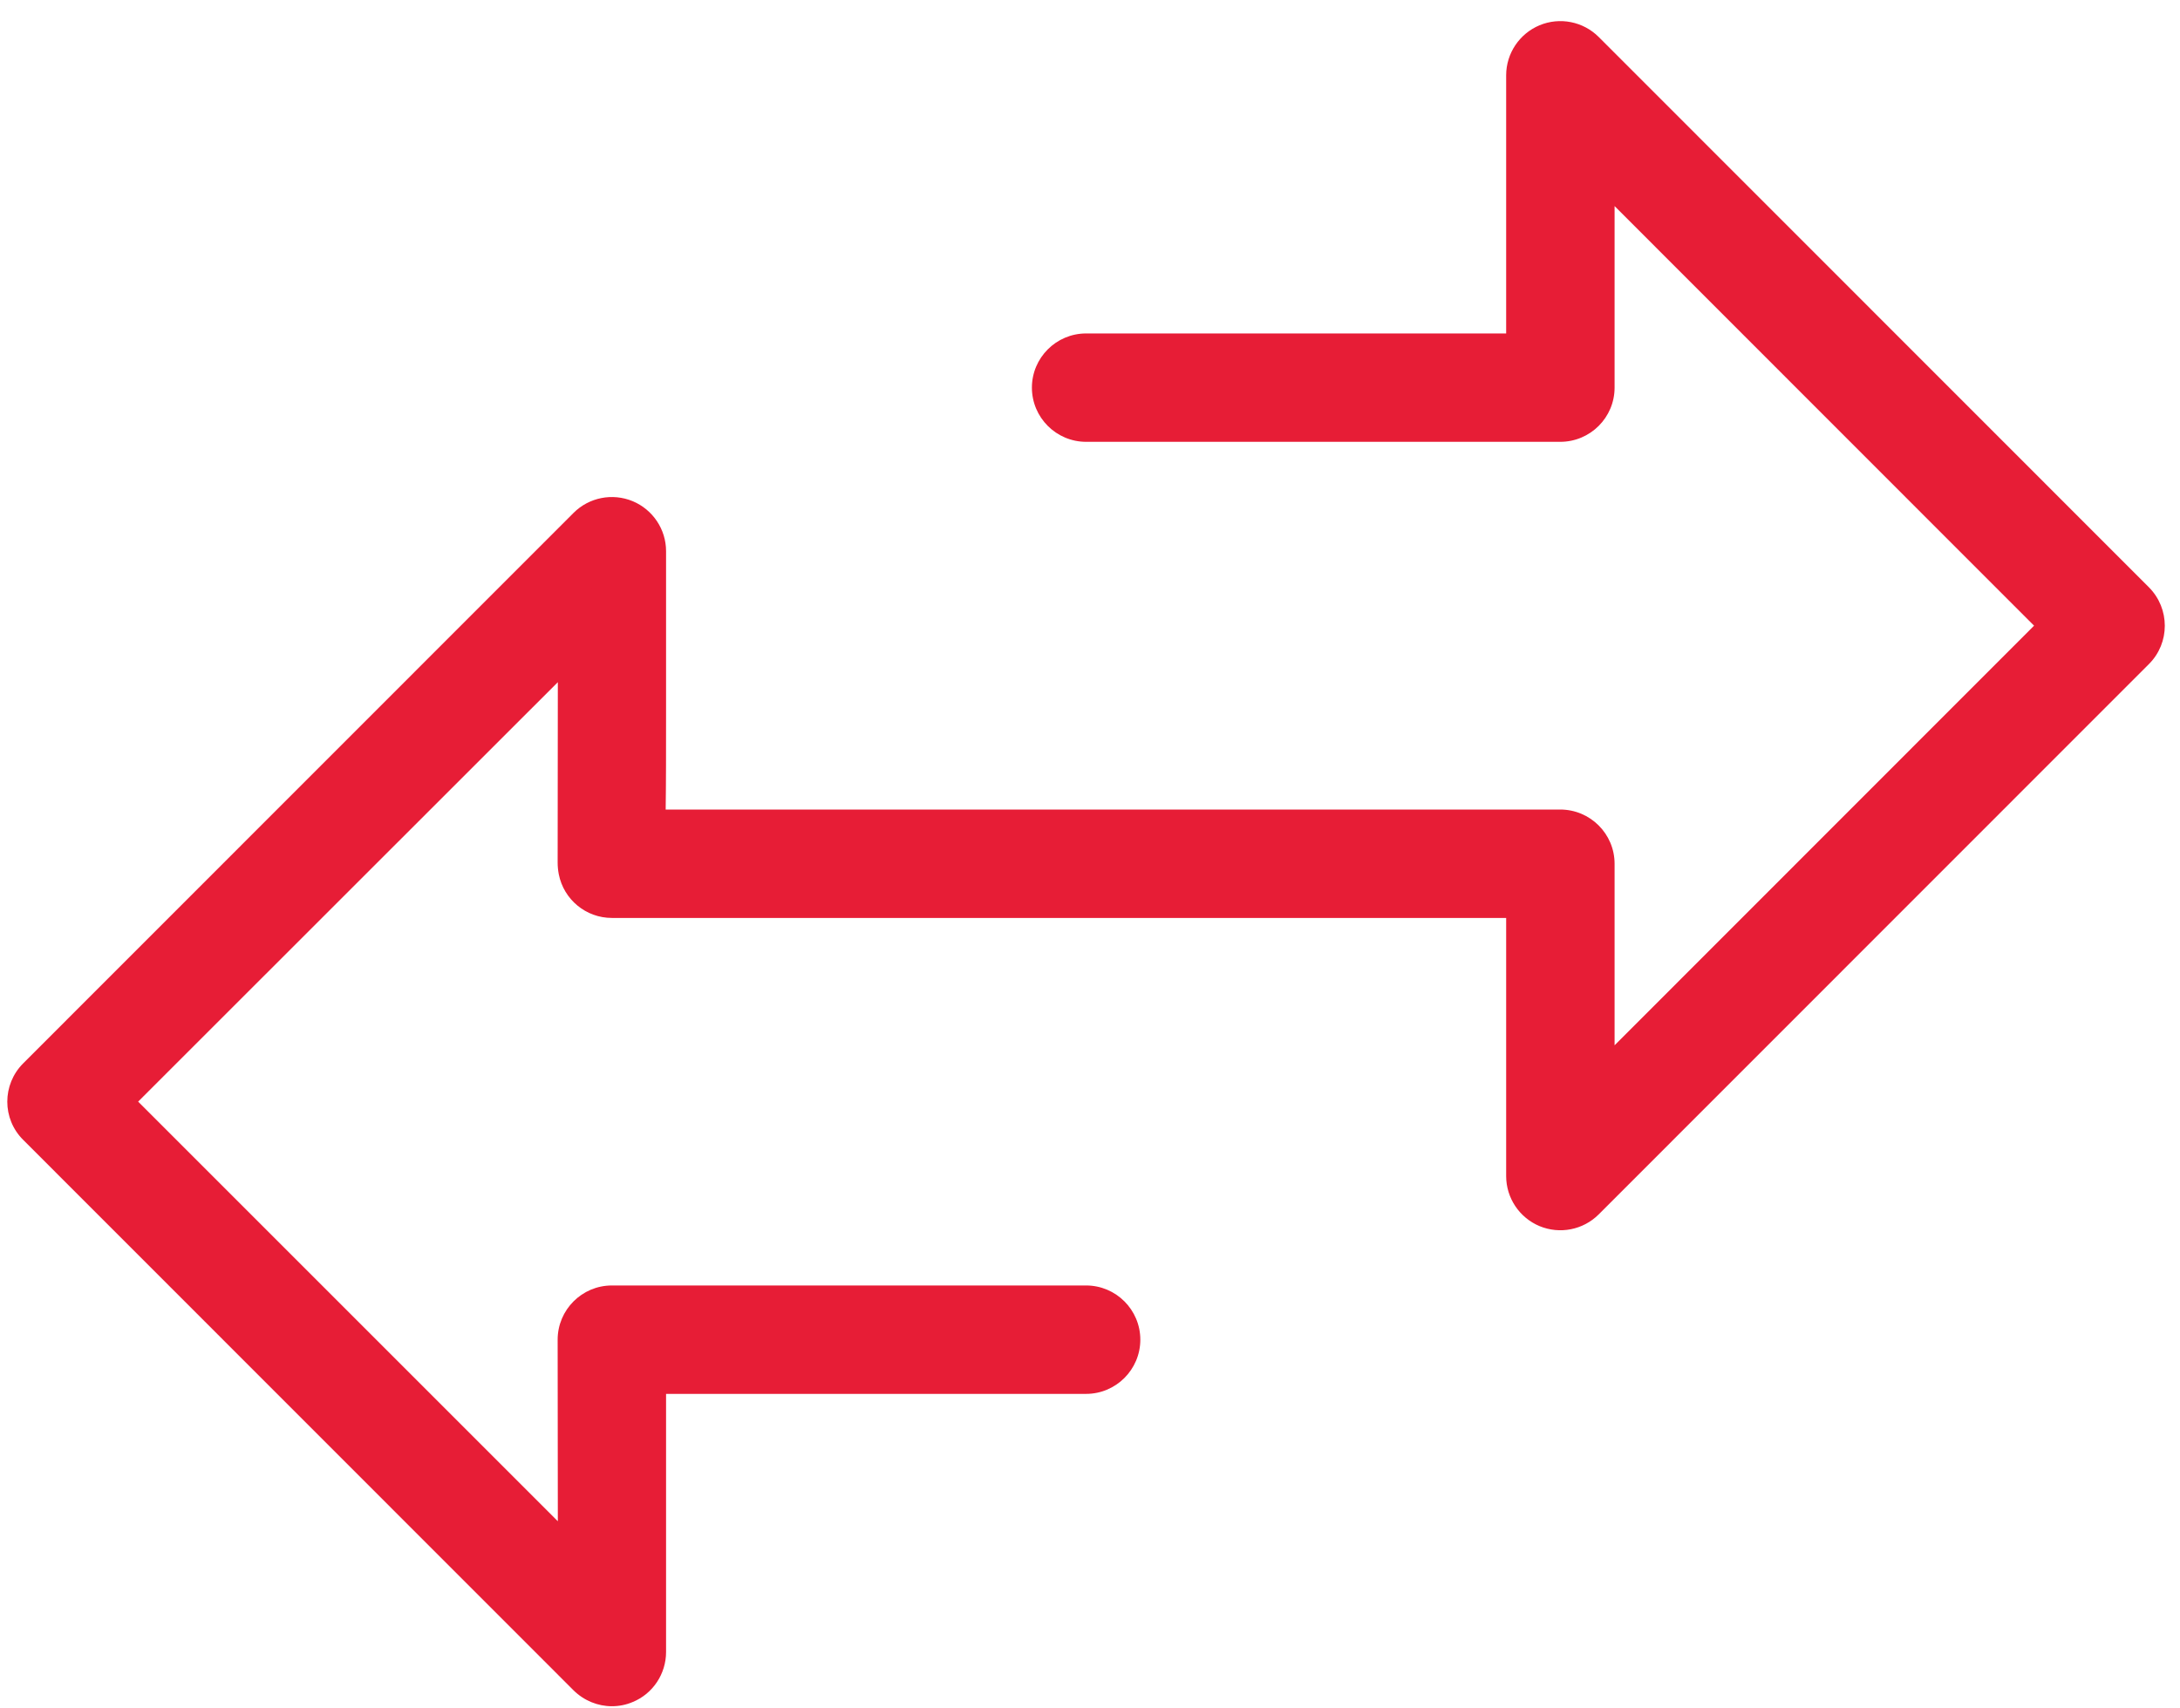 <svg version="1.0" preserveAspectRatio="xMidYMid meet" height="337" viewBox="0 0 322.5 252.75" zoomAndPan="magnify" width="430" xmlns:xlink="http://www.w3.org/1999/xlink" xmlns="http://www.w3.org/2000/svg"><defs><clipPath id="78319fa7bc"><path clip-rule="nonzero" d="M 1 3 L 320.863 3 L 320.863 252.43 L 1 252.43 Z M 1 3"></path></clipPath><clipPath id="e3fcdb665b"><path clip-rule="nonzero" d="M 86.957 80.254 L 96.246 80.254 L 96.246 89.543 L 86.957 89.543 Z M 86.957 80.254"></path></clipPath><clipPath id="1a3d155a9f"><path clip-rule="nonzero" d="M 91.602 80.254 C 89.035 80.254 86.957 82.336 86.957 84.898 C 86.957 87.465 89.035 89.543 91.602 89.543 C 94.168 89.543 96.246 87.465 96.246 84.898 C 96.246 82.336 94.168 80.254 91.602 80.254 Z M 91.602 80.254"></path></clipPath></defs><g clip-path="url(#78319fa7bc)"><path fill-rule="nonzero" fill-opacity="1" d="M 317.914 86.906 L 236.504 5.469 C 234.207 3.176 230.75 2.492 227.746 3.742 C 224.773 4.988 222.816 7.906 222.816 11.137 L 222.816 49.336 L 160.676 49.336 C 156.254 49.336 152.656 52.934 152.656 57.352 C 152.656 61.773 156.254 65.371 160.676 65.371 L 230.809 65.371 C 235.258 65.371 238.855 61.773 238.855 57.352 L 238.855 30.492 L 300.91 92.574 L 238.855 154.66 L 238.855 127.797 C 238.855 123.379 235.258 119.777 230.809 119.777 L 98.477 119.777 C 98.535 115.926 98.535 110.992 98.535 104.676 L 98.535 81.551 C 98.535 78.32 96.578 75.402 93.602 74.156 C 90.598 72.91 87.141 73.59 84.848 75.887 L 3.438 157.324 C 0.293 160.469 0.293 165.543 3.438 168.66 L 84.848 250.098 C 86.406 251.629 88.445 252.449 90.516 252.449 C 91.562 252.449 92.609 252.25 93.602 251.824 C 96.578 250.609 98.535 247.66 98.535 244.43 L 98.535 206.234 L 160.676 206.234 C 165.094 206.234 168.695 202.633 168.695 198.215 C 168.695 193.793 165.094 190.195 160.676 190.195 L 90.516 190.195 C 86.094 190.195 82.496 193.793 82.496 198.215 L 82.496 198.297 C 82.496 199.207 82.523 212.863 82.523 225.078 L 20.438 162.992 L 82.523 100.934 C 82.523 112.922 82.496 126.266 82.496 127.629 C 82.496 128.195 82.551 128.762 82.664 129.355 C 83.402 133.098 86.688 135.816 90.516 135.816 L 222.816 135.816 L 222.816 174.016 C 222.816 177.246 224.773 180.164 227.746 181.41 C 230.75 182.656 234.207 181.977 236.504 179.68 L 317.914 98.242 C 321.031 95.125 321.031 90.055 317.914 86.906" fill="#e71d36"></path></g><g clip-path="url(#e3fcdb665b)"><g clip-path="url(#1a3d155a9f)"><path fill-rule="nonzero" fill-opacity="1" d="M 86.957 80.254 L 96.246 80.254 L 96.246 89.543 L 86.957 89.543 Z M 86.957 80.254" fill="#e71d36"></path></g></g></svg>